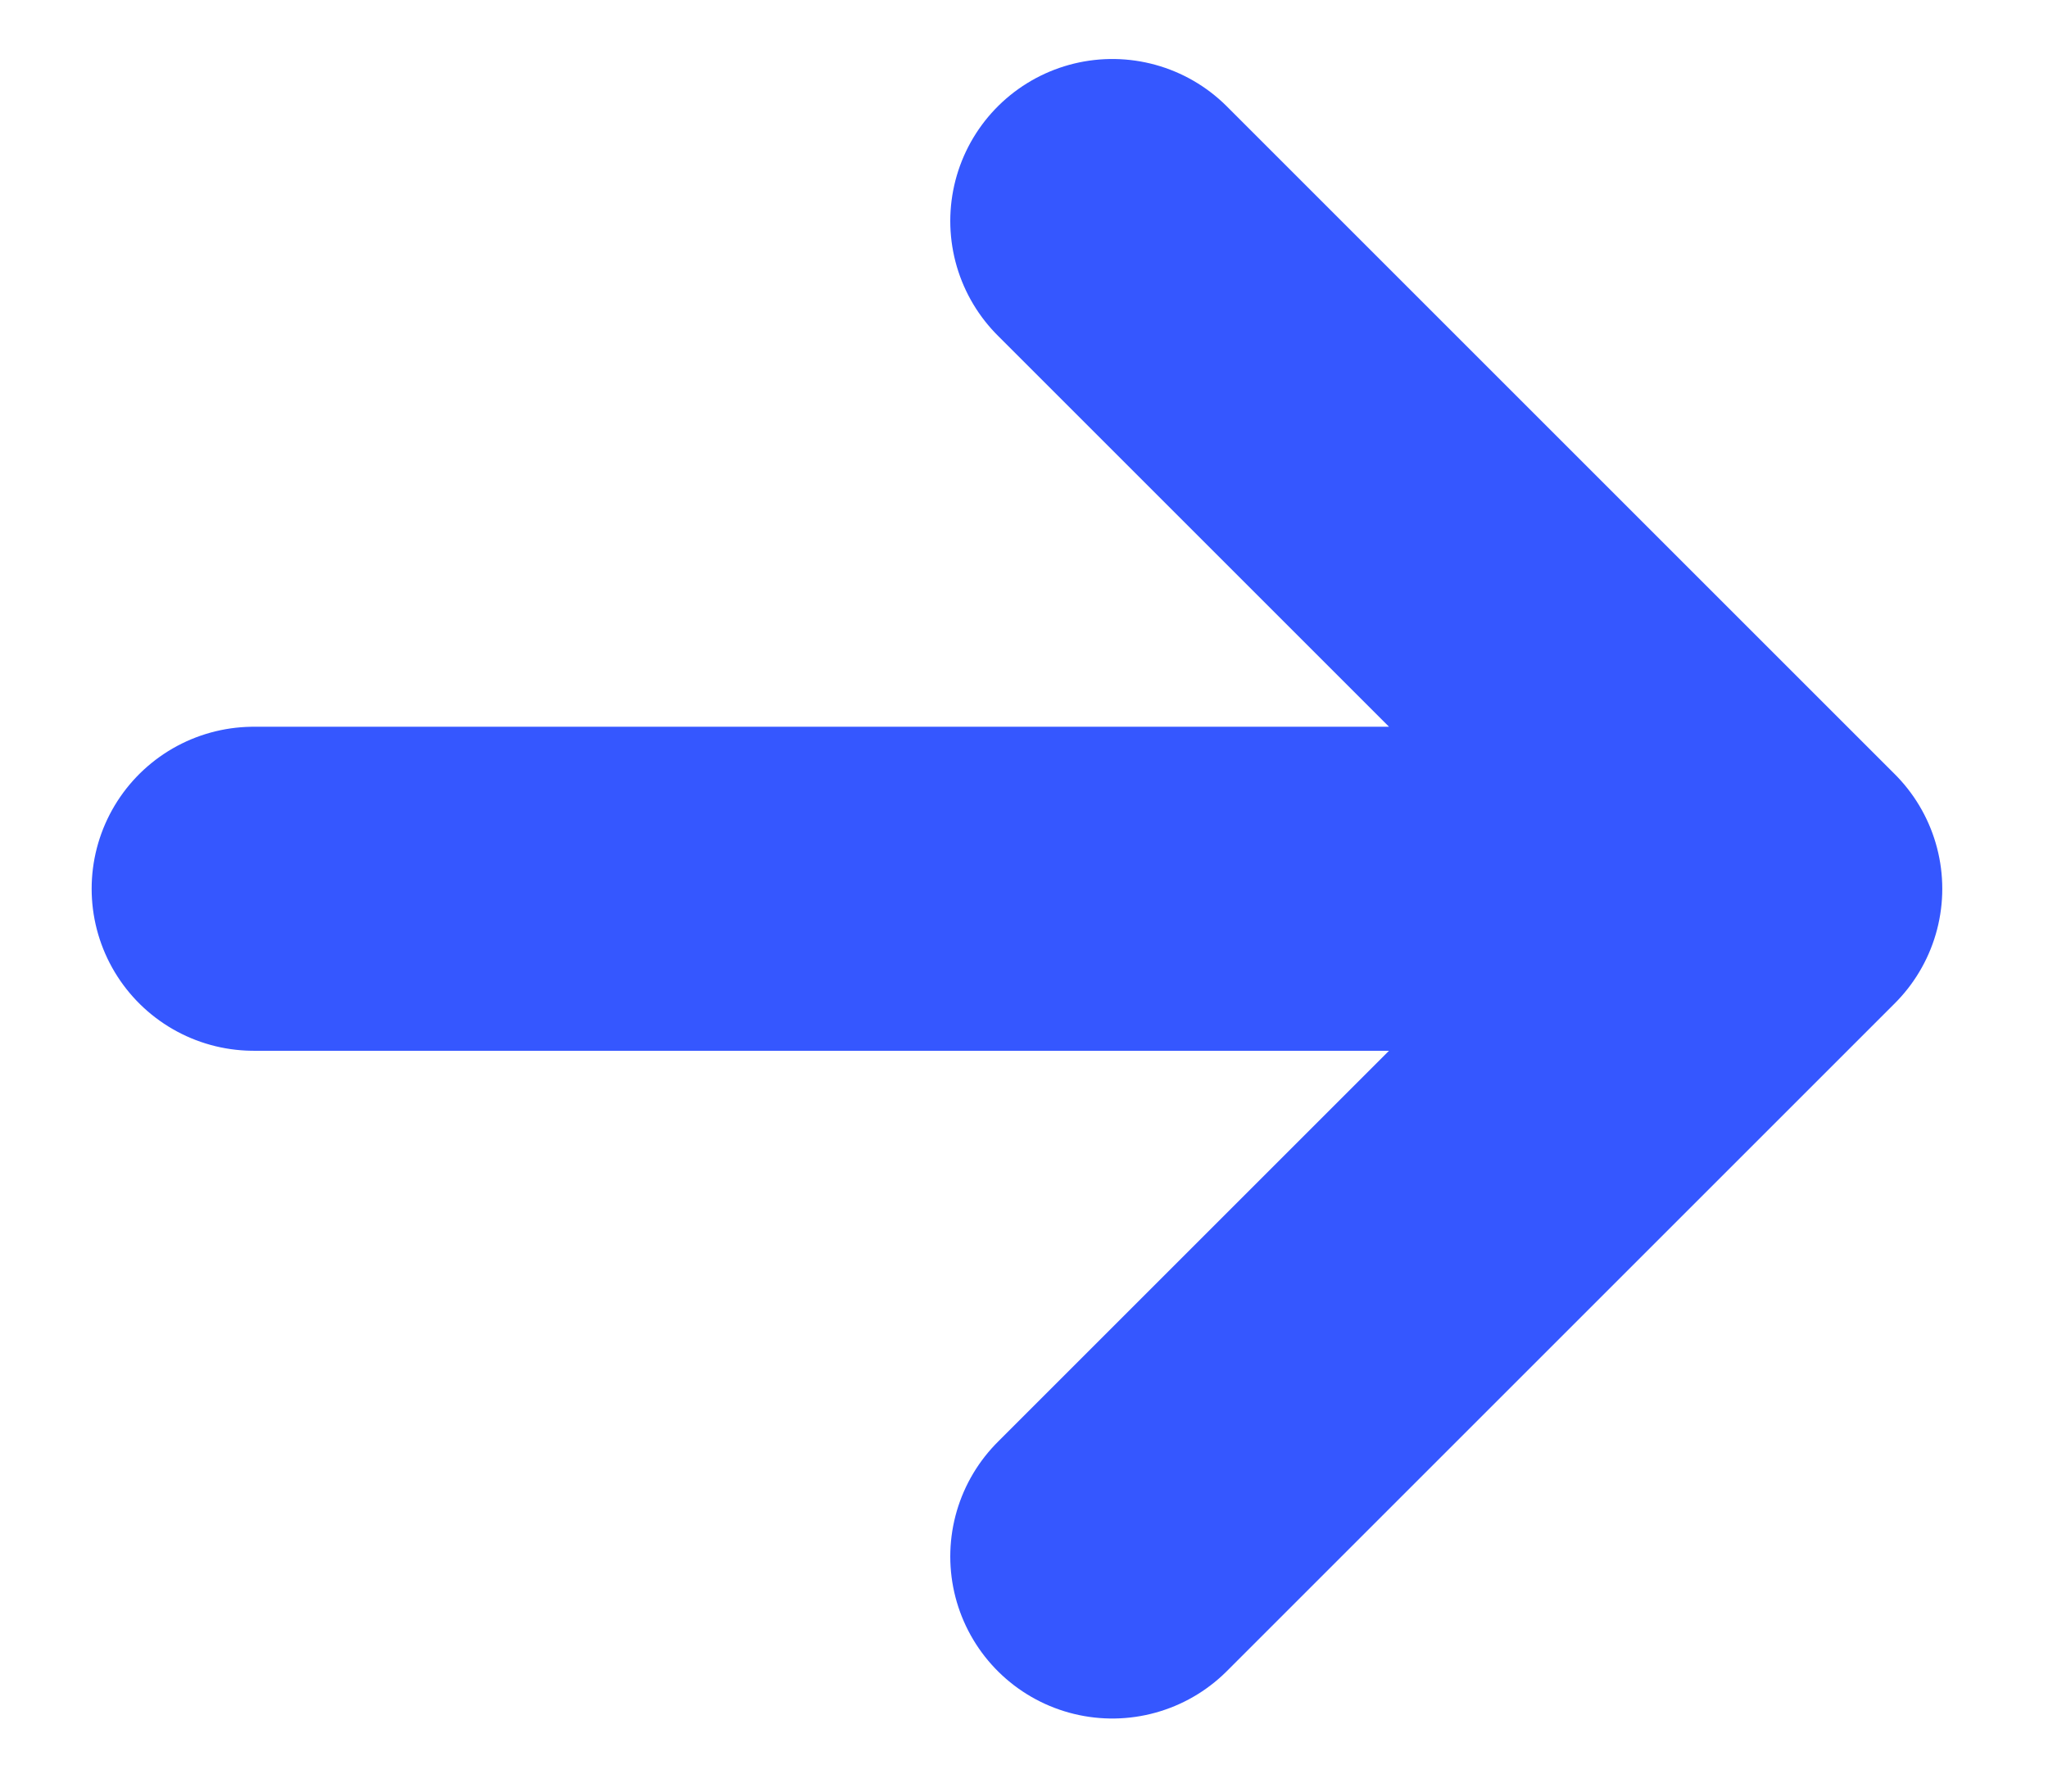 <svg width="16" height="14" viewBox="0 0 16 14" fill="none" xmlns="http://www.w3.org/2000/svg">
	<path d="M8.69 1.727L13.908 6.945L8.69 12.163M1.982 6.945L13.908 6.945L1.982 6.945Z" stroke="#3557FF" stroke-width="2.532" stroke-linecap="round" stroke-linejoin="round"/>
</svg>
